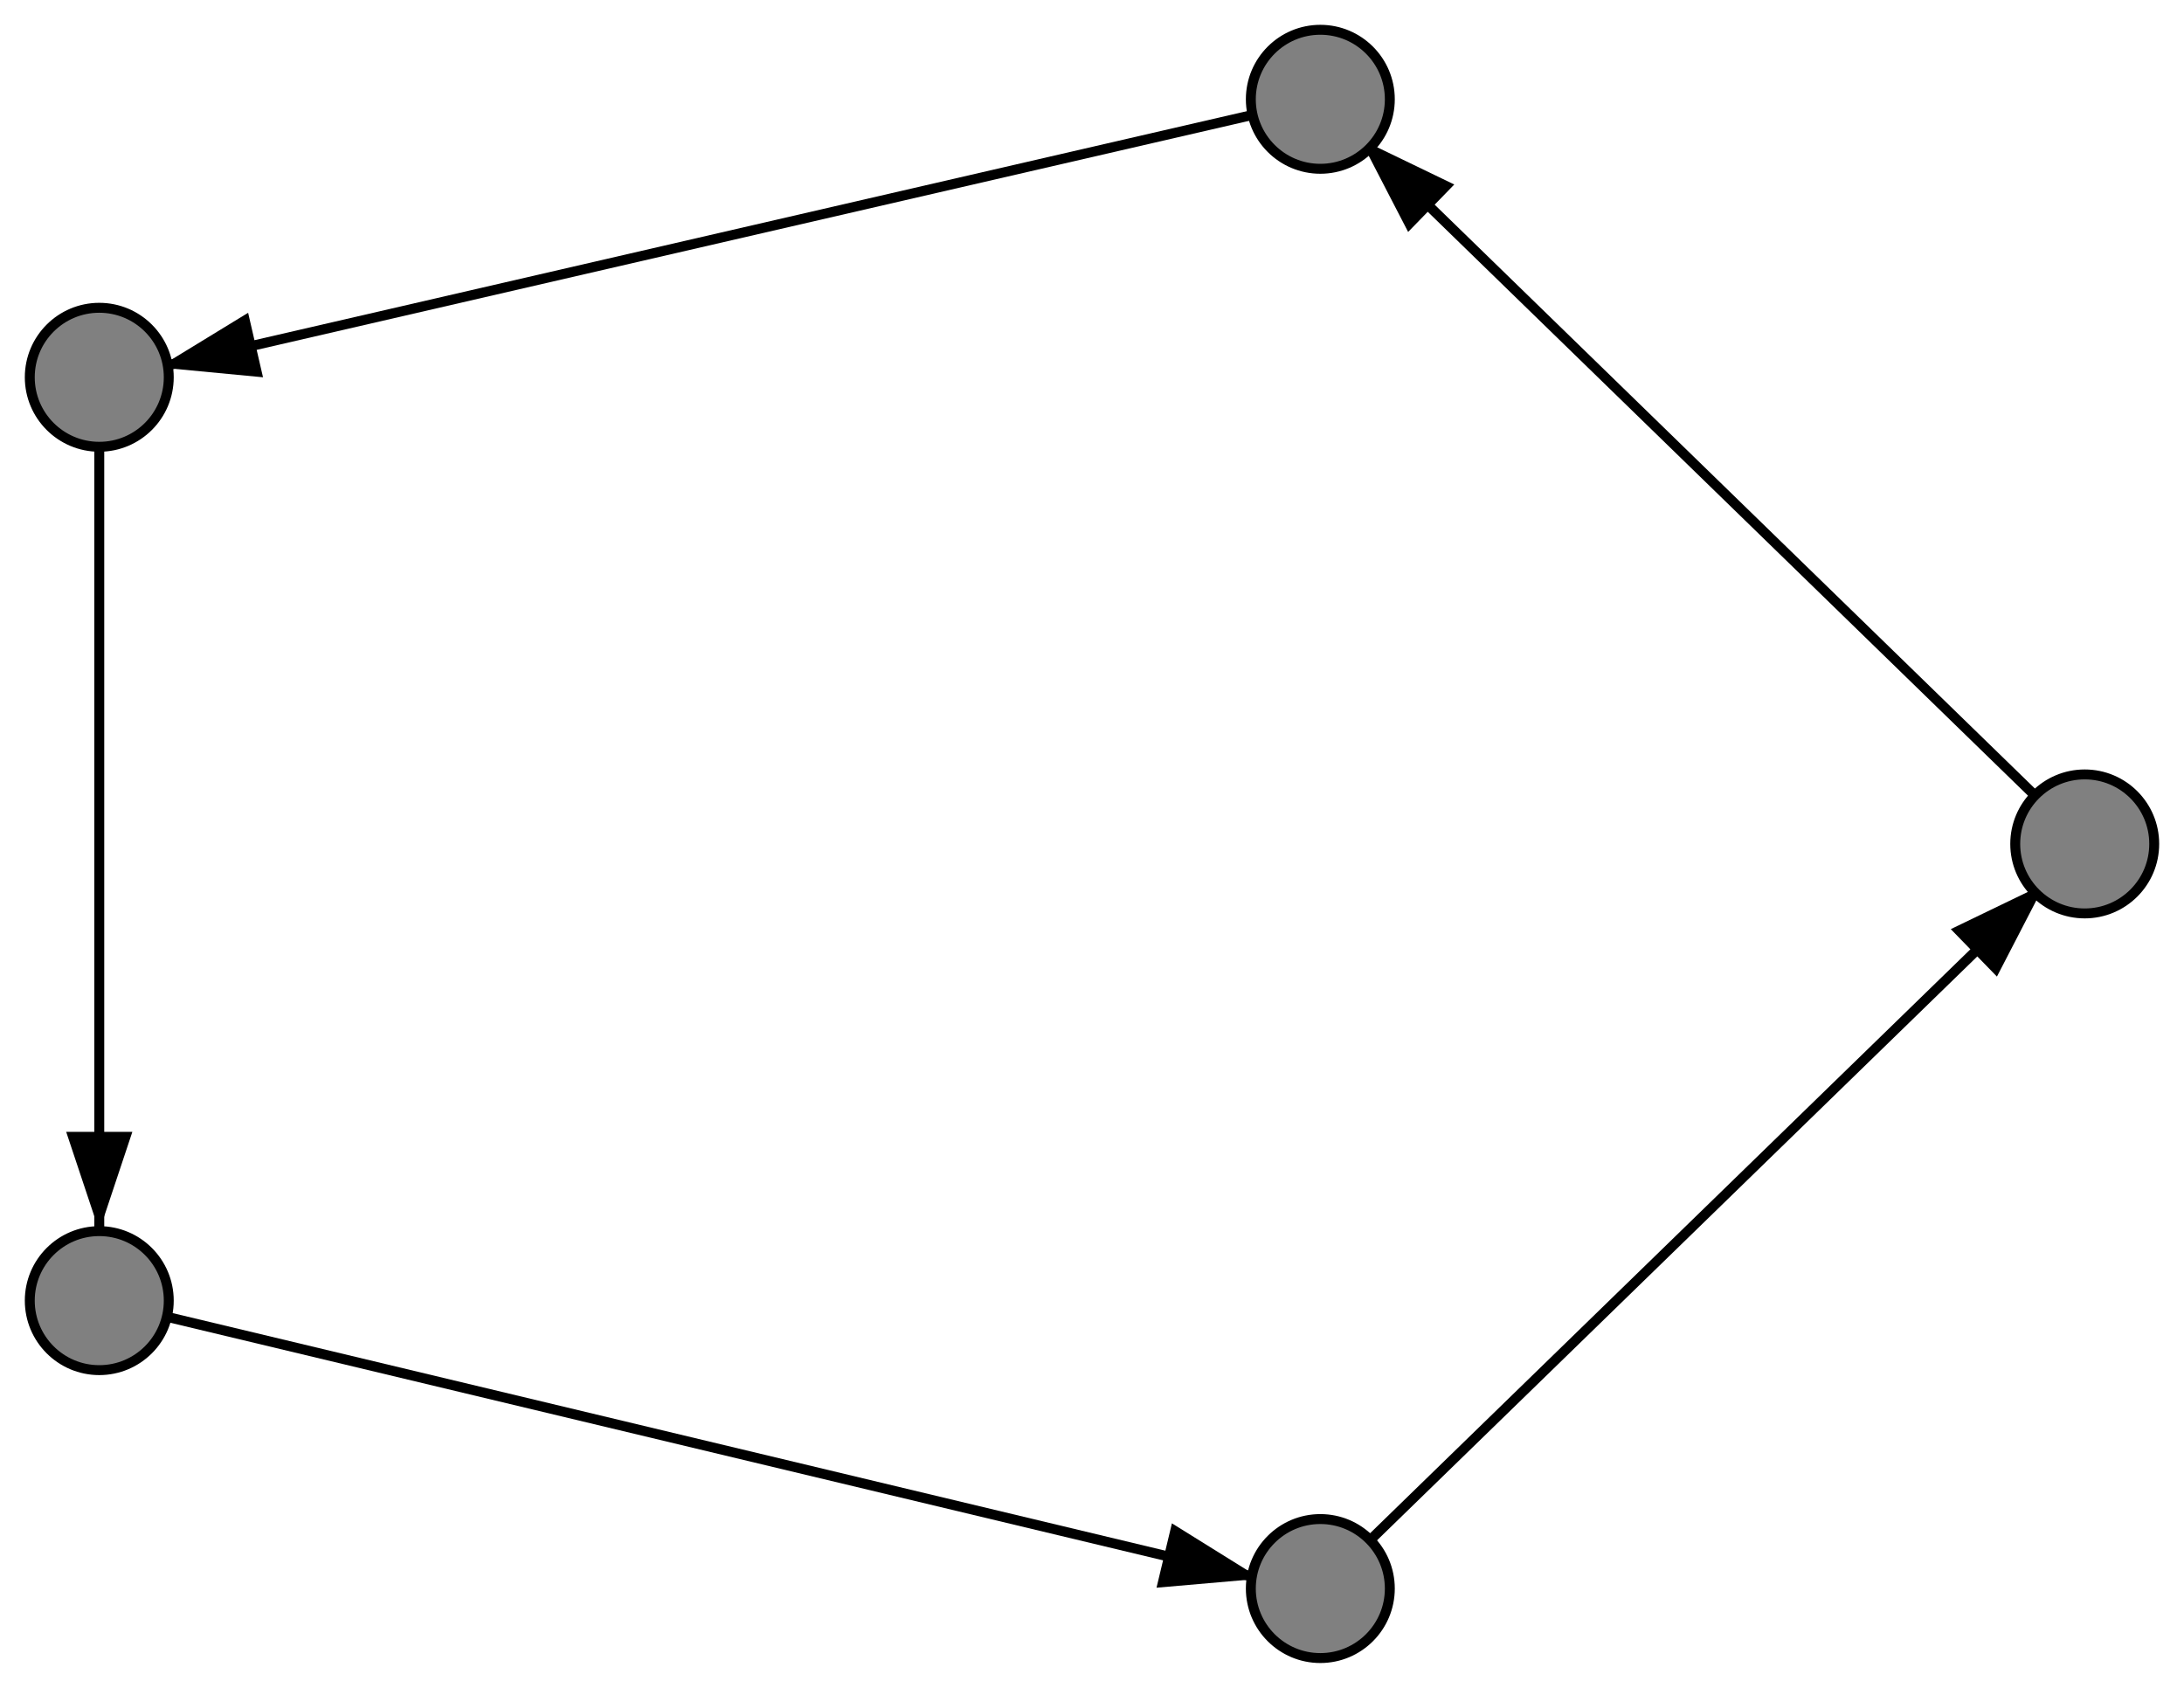 <svg xmlns="http://www.w3.org/2000/svg" width="220.0" height="170.0">
<defs><marker id="arrow-black" markerWidth="10" markerHeight="10" refX="9" refY="3" orient="auto">
<path d="M0,0 L0,6 L9,3 z" fill="black"/></marker></defs>
<path stroke-width="1" stroke="black" d="M 210 85 137 14" marker-end="url(#arrow-black)"/>
<path stroke-width="1" stroke="black" d="M 133 10 16 37" marker-end="url(#arrow-black)"/>
<path stroke-width="1" stroke="black" d="M 10 38 10 124" marker-end="url(#arrow-black)"/>
<path stroke-width="1" stroke="black" d="M 10 131 127 159" marker-end="url(#arrow-black)"/>
<path stroke-width="1" stroke="black" d="M 133 160 206 89" marker-end="url(#arrow-black)"/>
<circle cx="210" cy="85" r="7.0" style="fill:gray;stroke:black;stroke-width:1.0"/>
<circle cx="133" cy="10" r="7.0" style="fill:gray;stroke:black;stroke-width:1.0"/>
<circle cx="10" cy="38" r="7.0" style="fill:gray;stroke:black;stroke-width:1.0"/>
<circle cx="10" cy="131" r="7.0" style="fill:gray;stroke:black;stroke-width:1.0"/>
<circle cx="133" cy="160" r="7.0" style="fill:gray;stroke:black;stroke-width:1.0"/>
</svg>